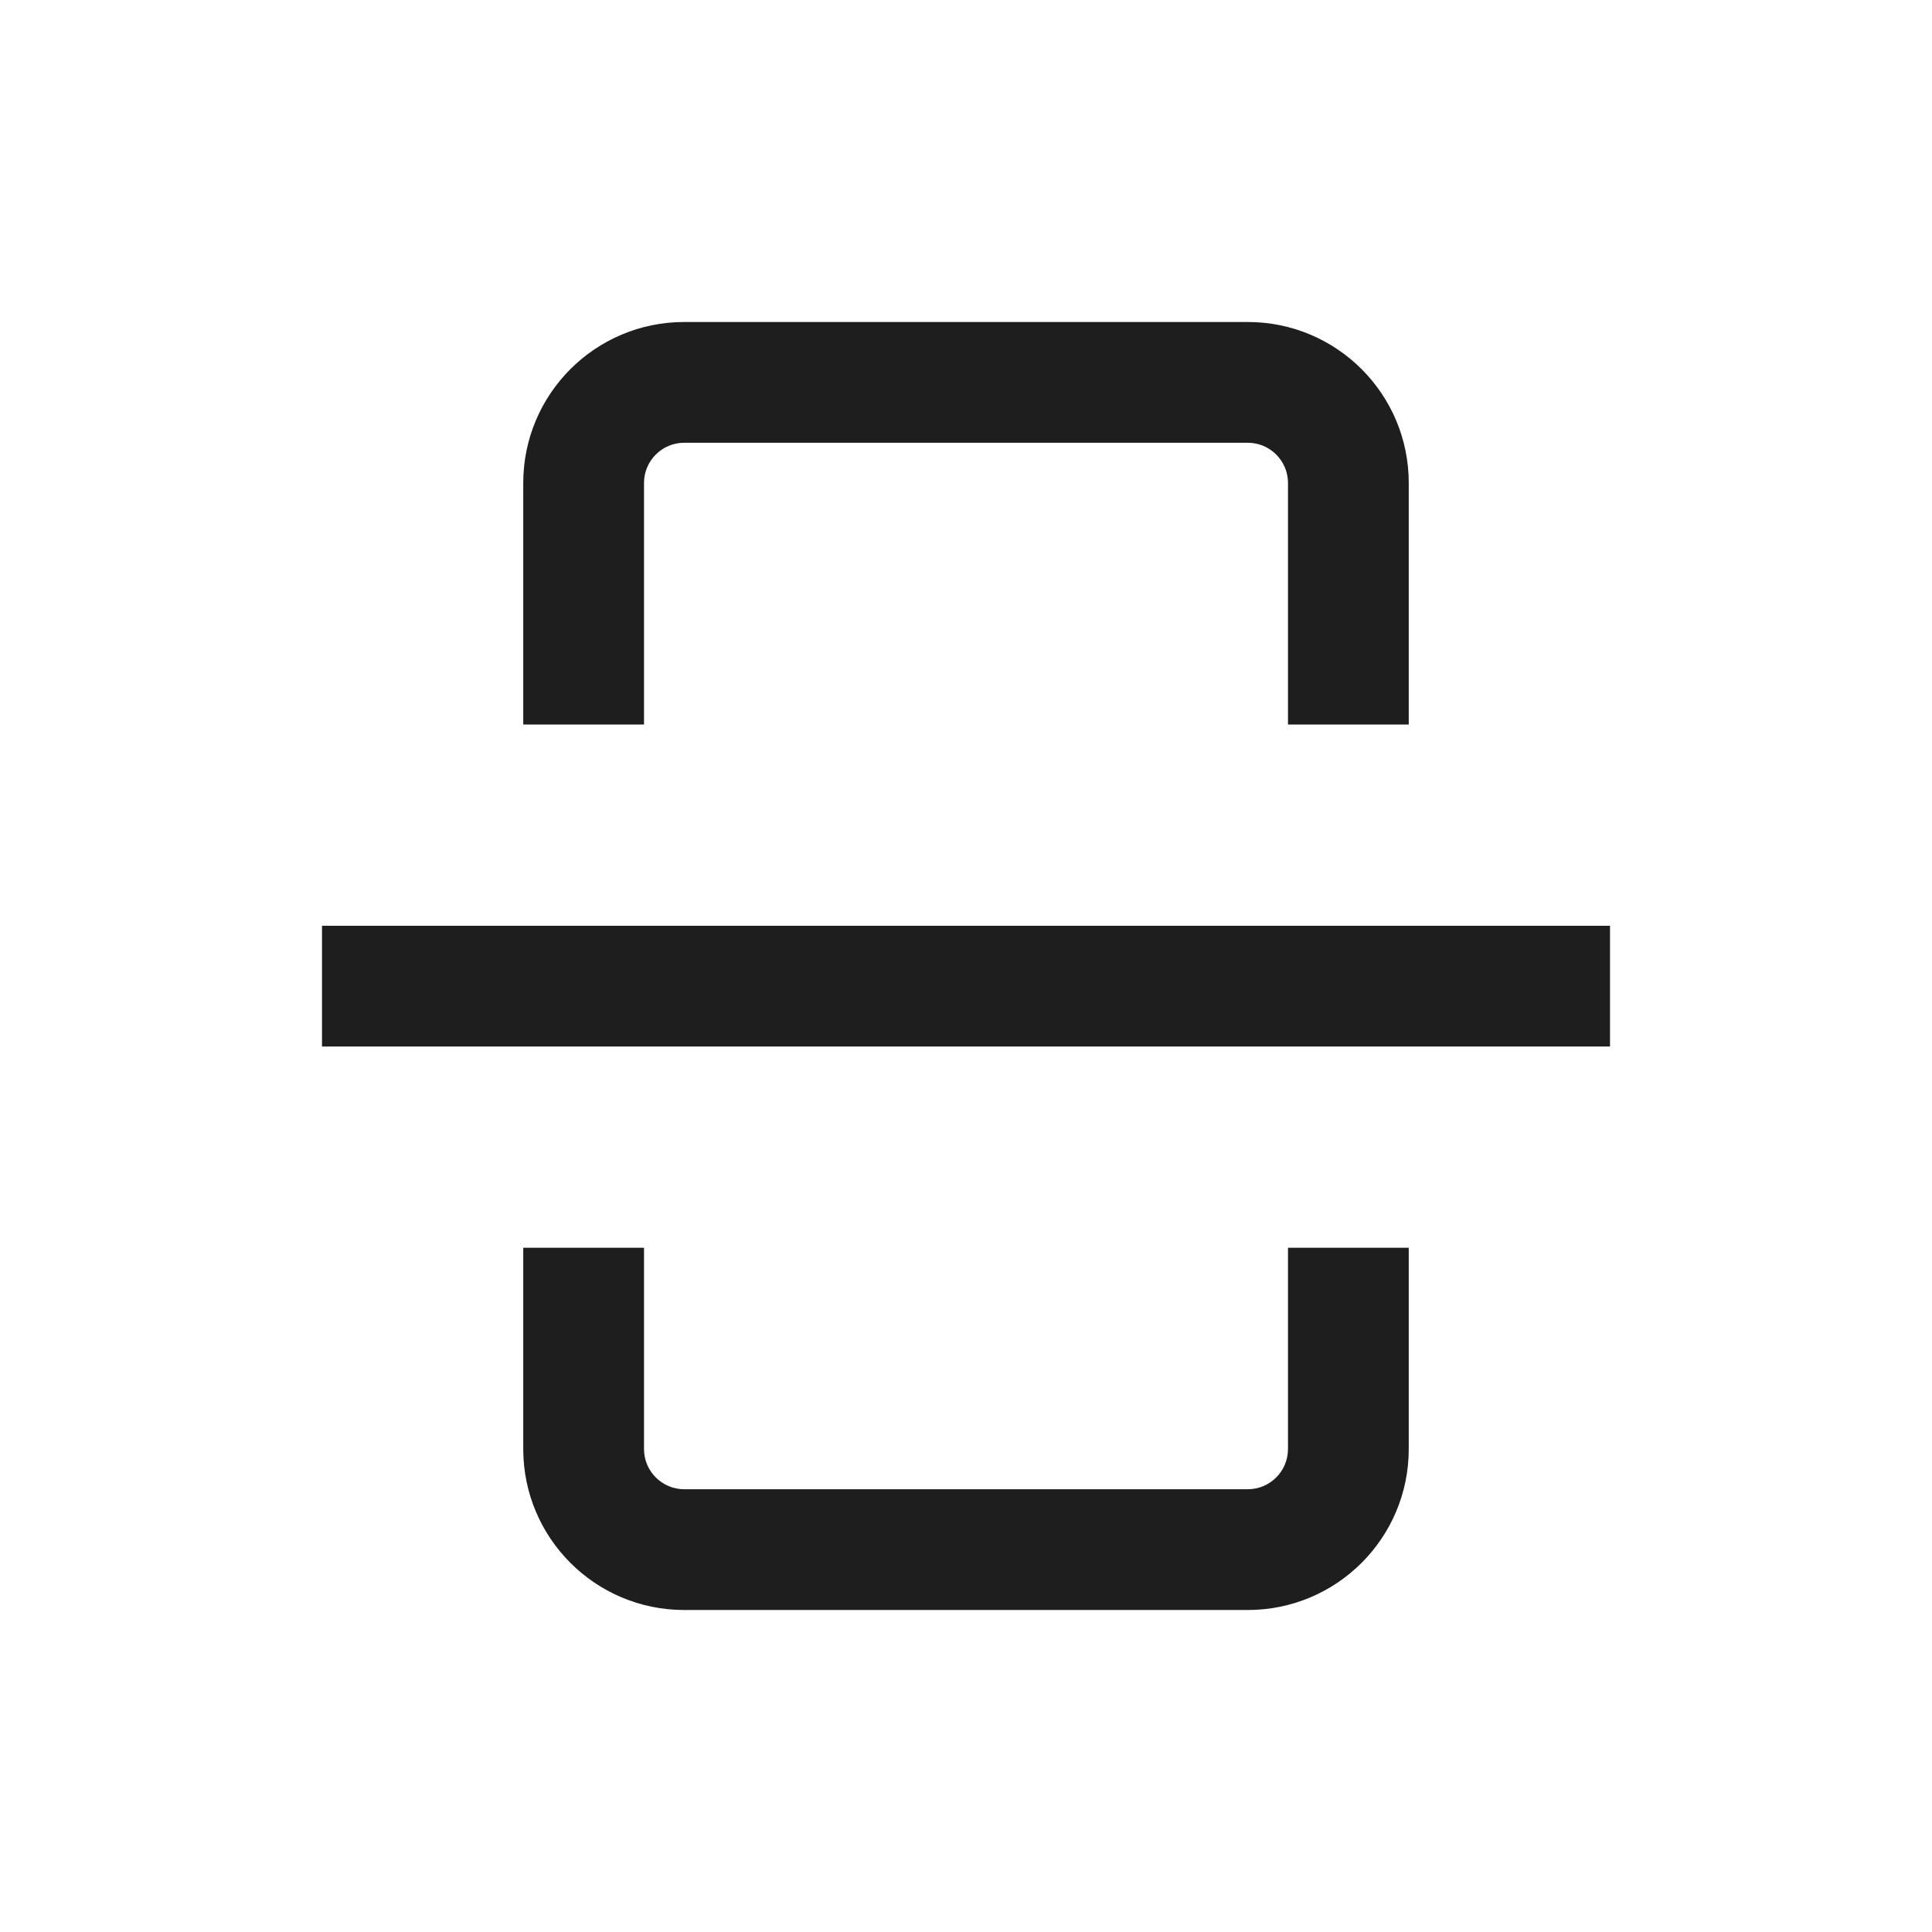 <?xml version="1.0" encoding="utf-8"?>
<svg version="1.1" id="レイヤー_1" xmlns="http://www.w3.org/2000/svg" xmlns:xlink="http://www.w3.org/1999/xlink" x="0px" y="0px" viewBox="0 0 24 24" style="enable-background:new 0 0 24 24;" xml:space="preserve">
<style type="text/css">
    .st0{fill:#1e1e1e;}
</style>
<g>
    <path class="st0" d="M17.5,9V6c0-1.105-0.895-2-2-2h-7c-1.105,0-2,0.895-2,2v3h1.5V6c0-0.276,0.224-0.5,0.5-0.5h7c0.276,0,0.5,0.224,0.5,0.5v3H17.5z M17.5,15.5V18c0,1.105-0.895,2-2,2h-7c-1.105,0-2-0.895-2-2v-2.5h1.5V18c0,0.276,0.224,0.5,0.5,0.5h7c0.276,0,0.5-0.224,0.5-0.5v-2.5H17.5z M4,13h16v-1.5H4V13z"/>
</g>
</svg>